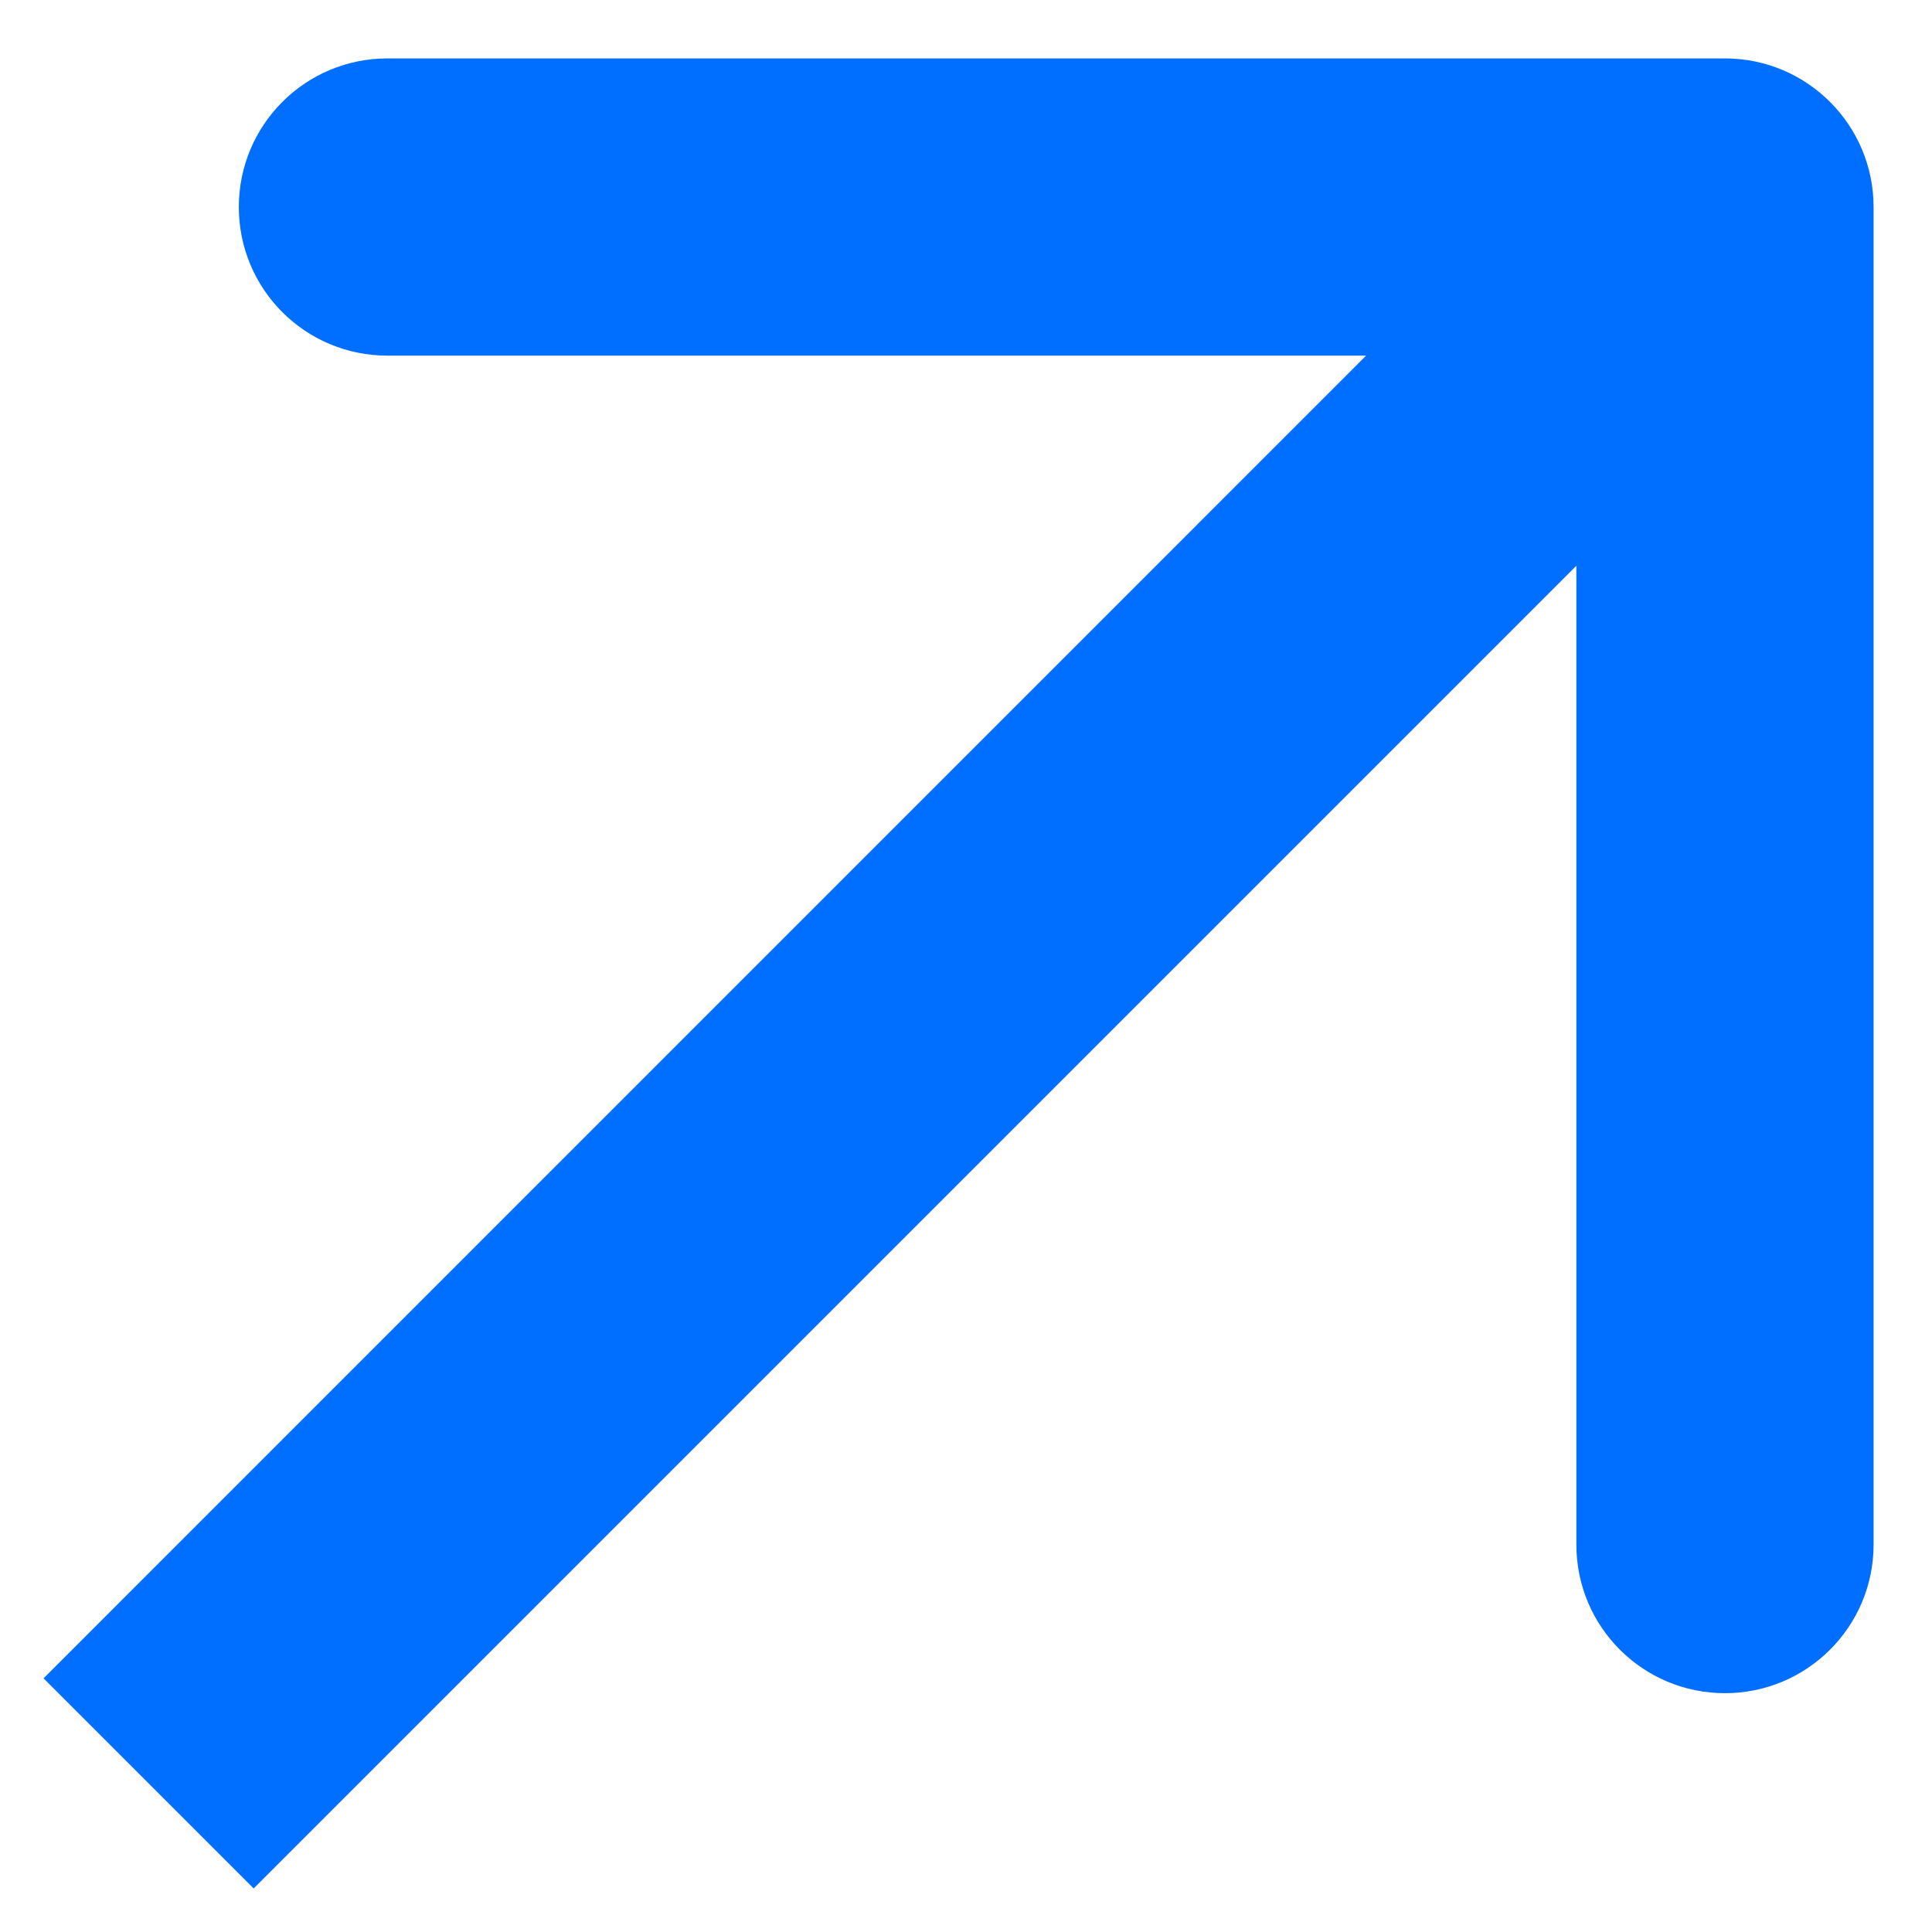 <?xml version="1.0" encoding="UTF-8"?> <svg xmlns="http://www.w3.org/2000/svg" width="13" height="13" viewBox="0 0 13 13" fill="none"><path d="M12.607 1.393C12.607 0.841 12.159 0.393 11.607 0.393L2.607 0.393C2.054 0.393 1.607 0.841 1.607 1.393C1.607 1.946 2.054 2.393 2.607 2.393L10.607 2.393L10.607 10.393C10.607 10.946 11.054 11.393 11.607 11.393C12.159 11.393 12.607 10.946 12.607 10.393L12.607 1.393ZM1.707 12.707L12.314 2.1L10.899 0.686L0.293 11.293L1.707 12.707Z" fill="#006FFF"></path></svg> 